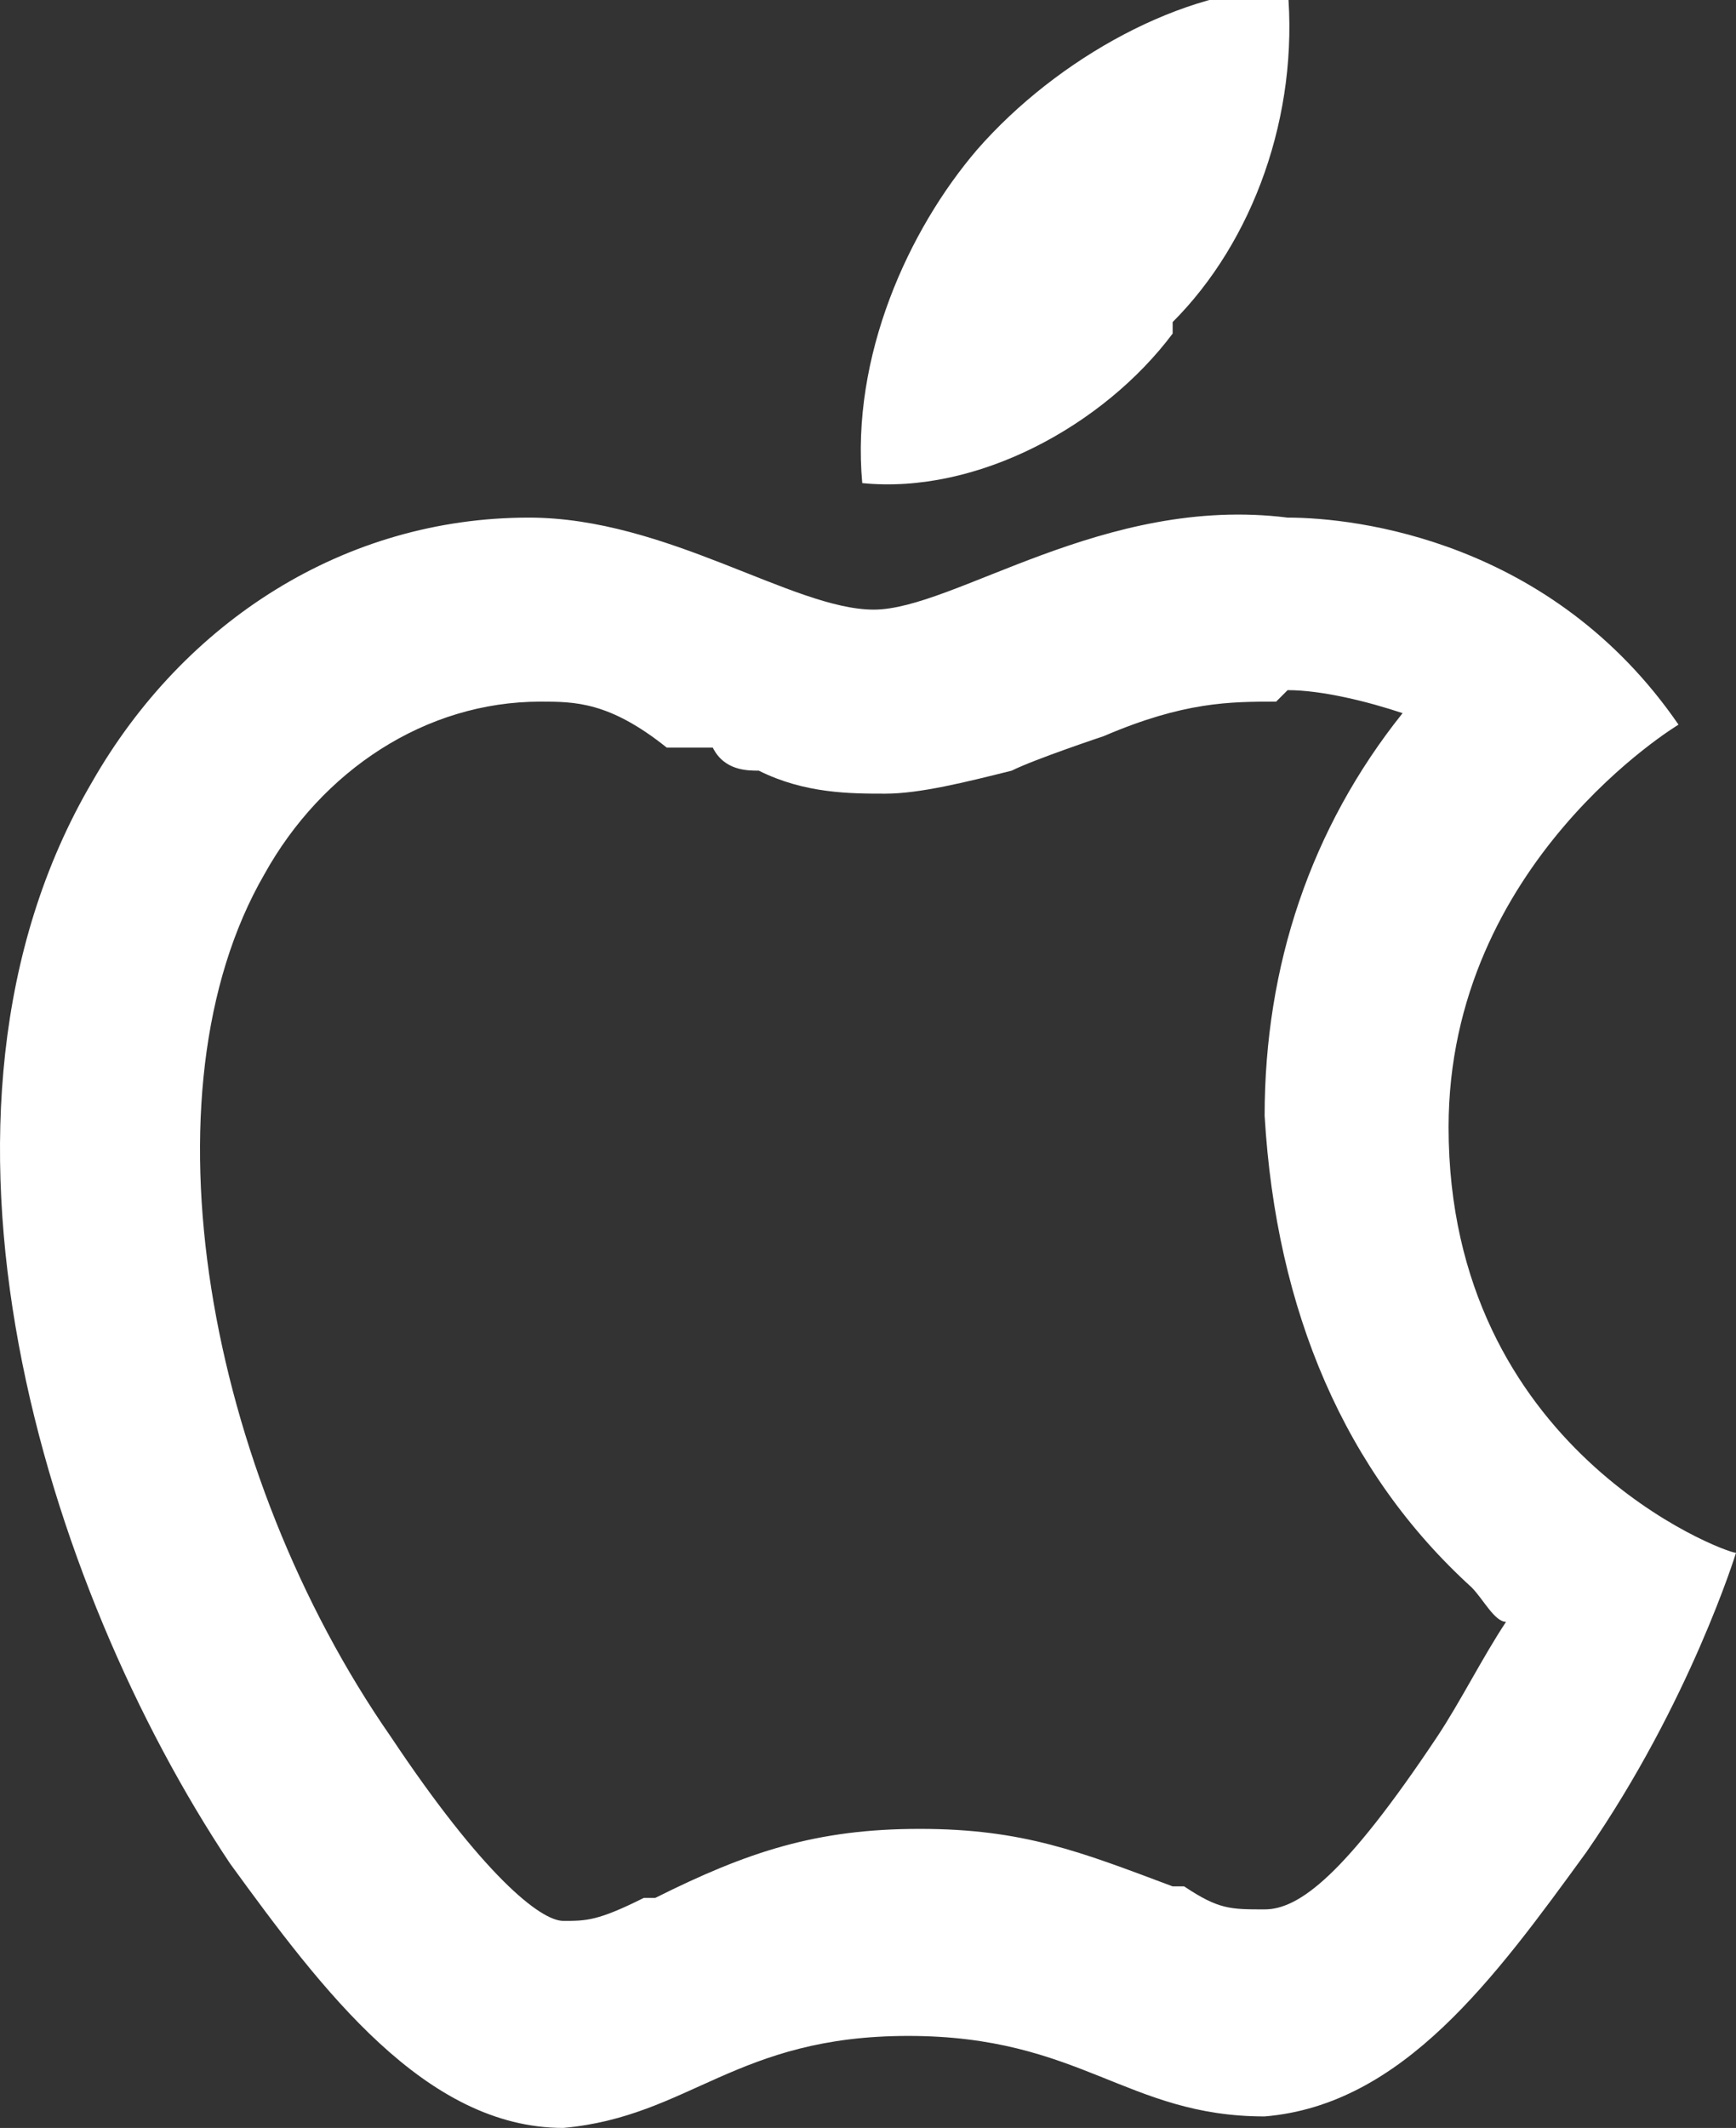 <?xml version="1.0" encoding="UTF-8"?>
<svg id="katman_1" xmlns="http://www.w3.org/2000/svg" version="1.1" viewBox="0 0 15.1 18.5">
  <rect x="0" y="0" width="15.1" height="18.5" fill="#333333" stroke="none"/>
  <!-- Generator: Adobe Illustrator 29.5.1, SVG Export Plug-In . SVG Version: 2.1.0 Build 141)  -->
  <defs>
    <style>
      .st0 {
        fill: #fff;
      }
    </style>
  </defs>
  <g id="ri:apple-line">
    <path id="Vector" class="st0" d="M11.1,6.1c-.4,0-.8,0-1.5.3,0,0-.6.2-.8.3-.4.1-.8.2-1.1.2s-.7,0-1.1-.2c-.1,0-.3,0-.4-.2h-.4c-.5-.4-.8-.4-1.1-.4-1,0-1.9.6-2.4,1.5-1.1,1.9-.5,5.2,1.1,7.5.8,1.2,1.3,1.6,1.5,1.6.2,0,.3,0,.7-.2h.1c.8-.4,1.4-.6,2.3-.6s1.4.2,2.2.5h.1c.3.2.4.2.7.2.3,0,.7-.3,1.5-1.5.2-.3.4-.7.6-1-.1,0-.2-.2-.3-.3-1.1-1-1.7-2.4-1.8-4.1,0-1.3.4-2.5,1.2-3.5-.3-.1-.7-.2-1-.2M11.2,4.5c.6,0,2.3.2,3.4,1.8,0,0-2,1.2-2,3.5,0,2.8,2.4,3.7,2.5,3.7,0,0-.4,1.3-1.3,2.6-.8,1.1-1.6,2.2-2.8,2.3-1.2,0-1.6-.7-3.1-.7s-1.9.7-3,.8c-1.2,0-2.1-1.2-2.9-2.3C.4,13.8-.9,9.7.8,6.8c.8-1.4,2.2-2.3,3.8-2.3,1.2,0,2.3.8,3,.8s2-1,3.6-.8ZM10.2,2.9c-.6.8-1.7,1.4-2.7,1.3-.1-1.1.4-2.2,1-2.9.7-.8,1.8-1.4,2.7-1.4.1,1.1-.3,2.2-1,2.9Z"/>
  </g>
</svg>